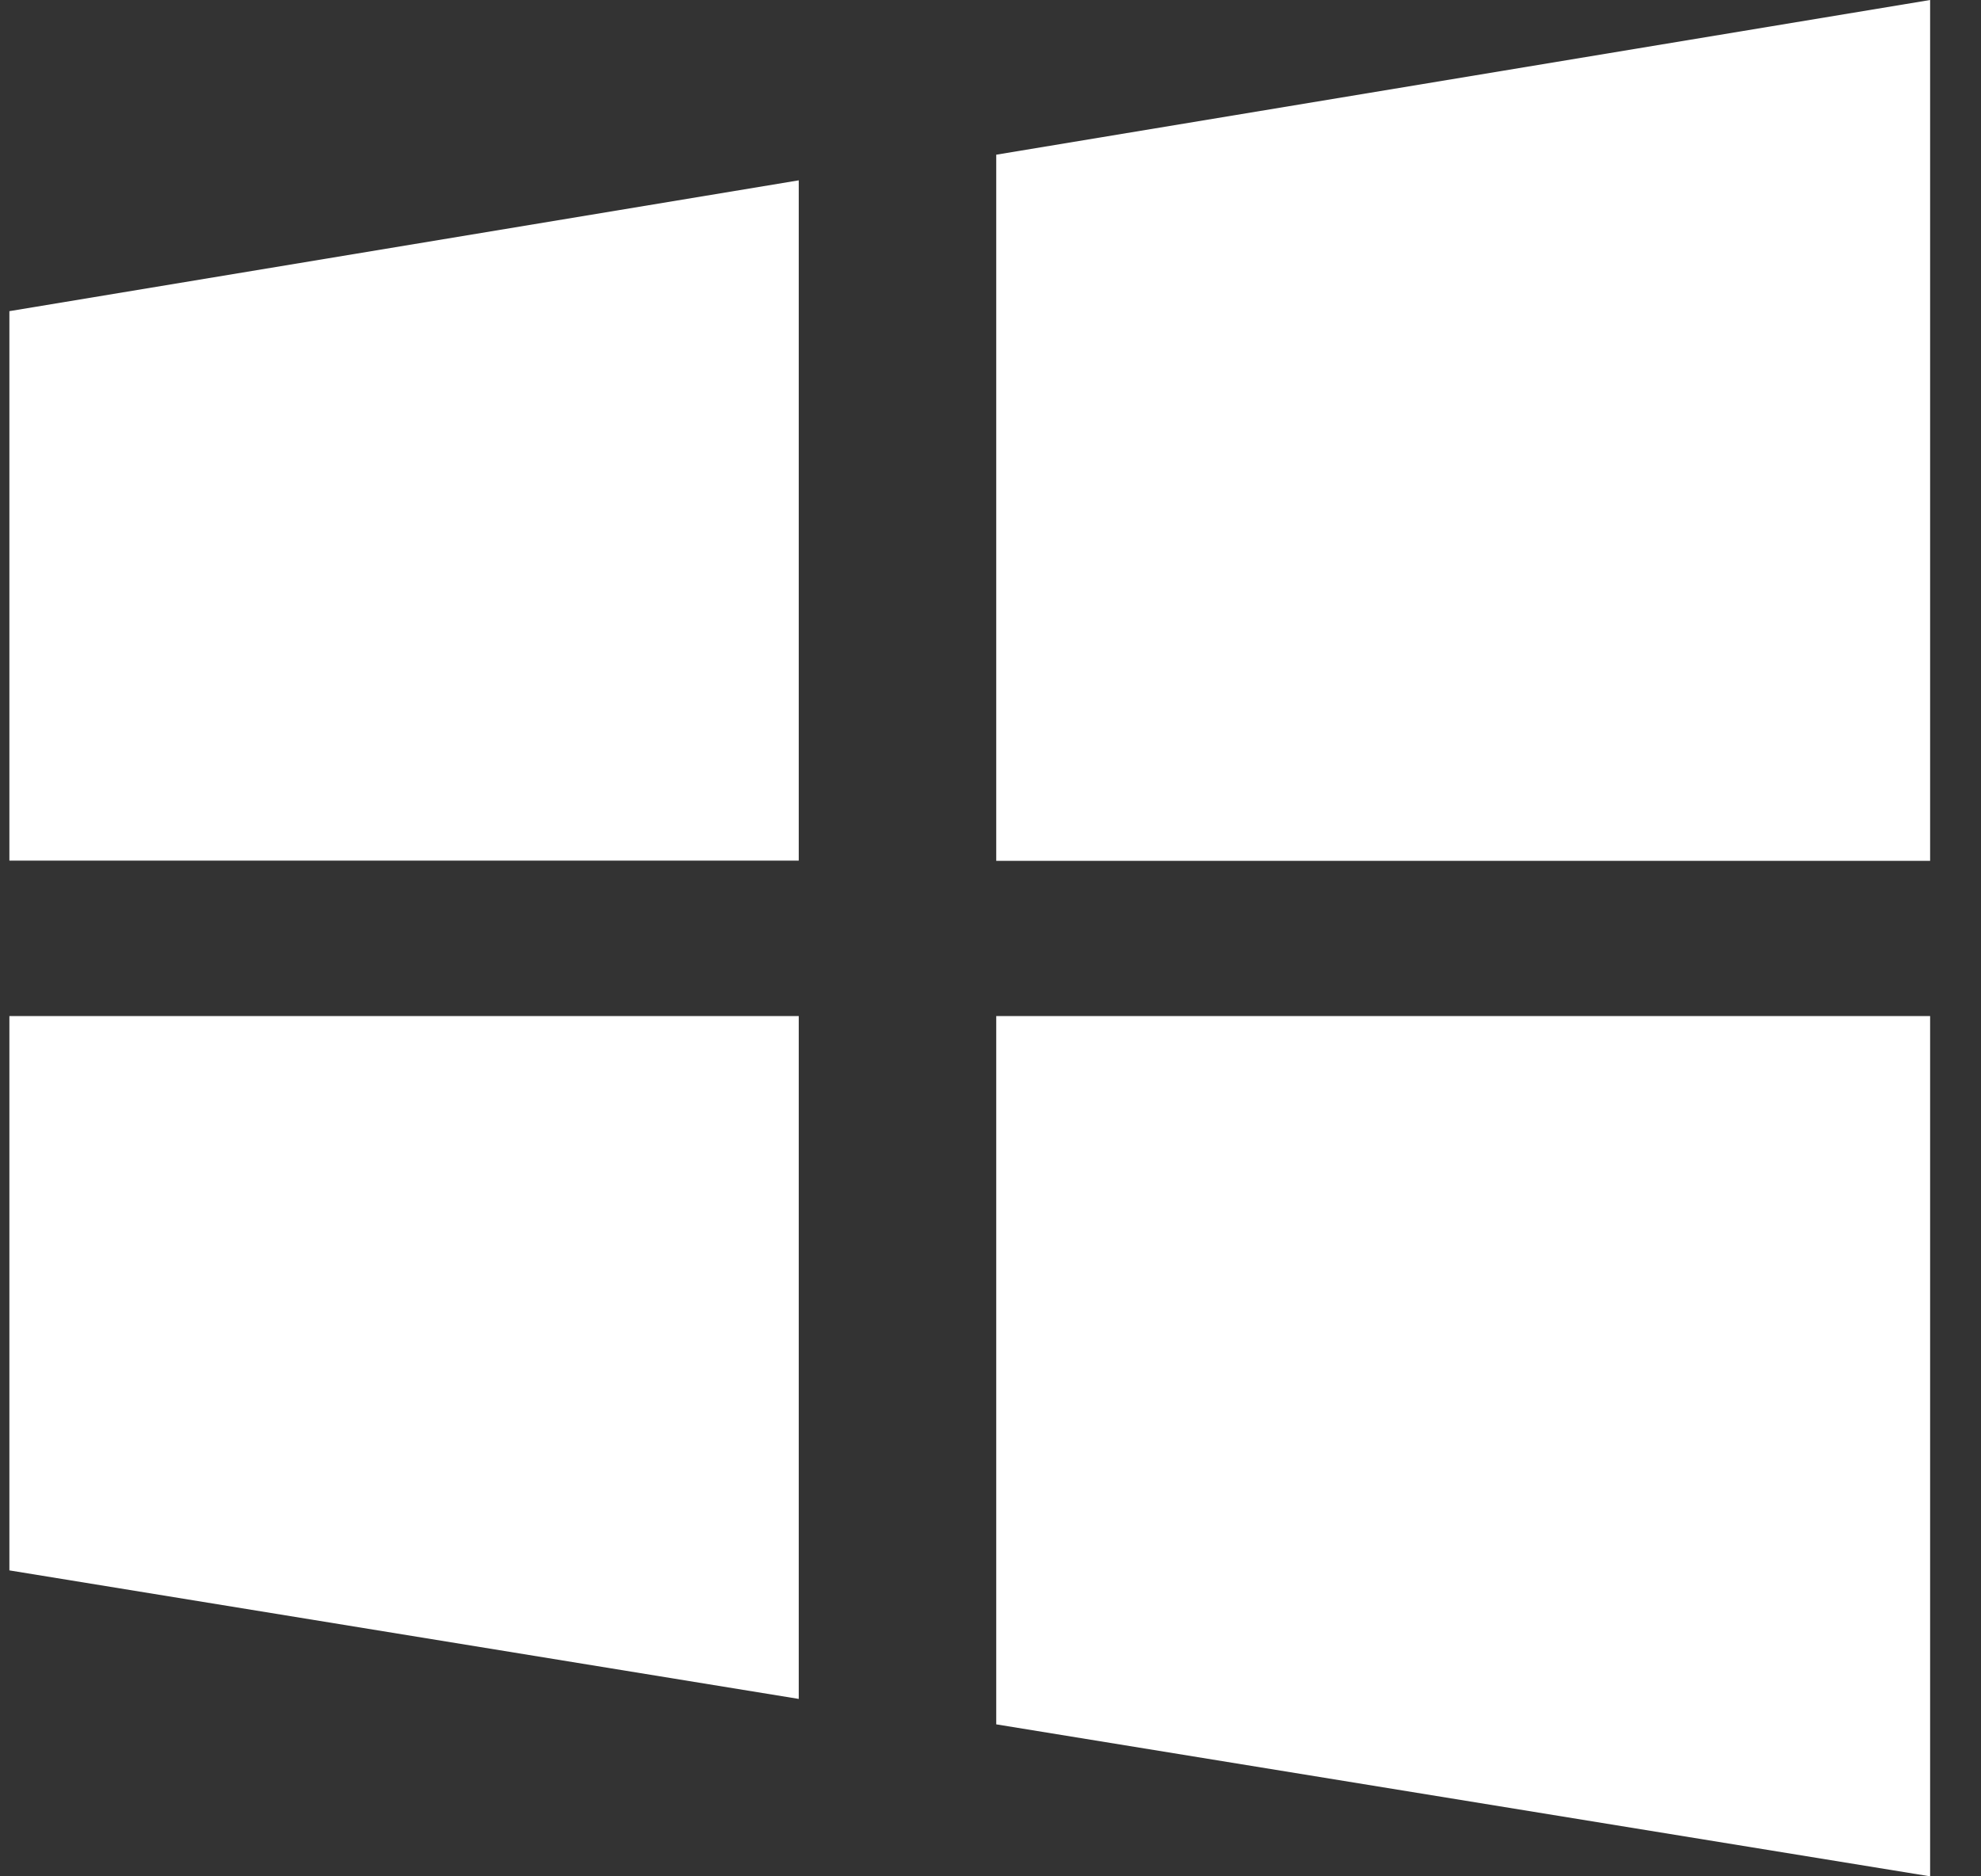 <svg width="19" height="18" viewBox="0 0 19 18" fill="none" xmlns="http://www.w3.org/2000/svg">
<rect x="0" y="0" width="19" height="18" fill="#333333" stroke="none"/>
<path d="M9.555 1.484V8.258H18.512V0L9.555 1.484ZM9.555 16.542L18.512 18V9.747H9.555V16.542ZM0.09 8.256H7.661V1.73L0.09 2.985V8.256ZM0.09 15.065L7.661 16.298V9.747H0.09V15.065Z" fill="white"/>
</svg>
